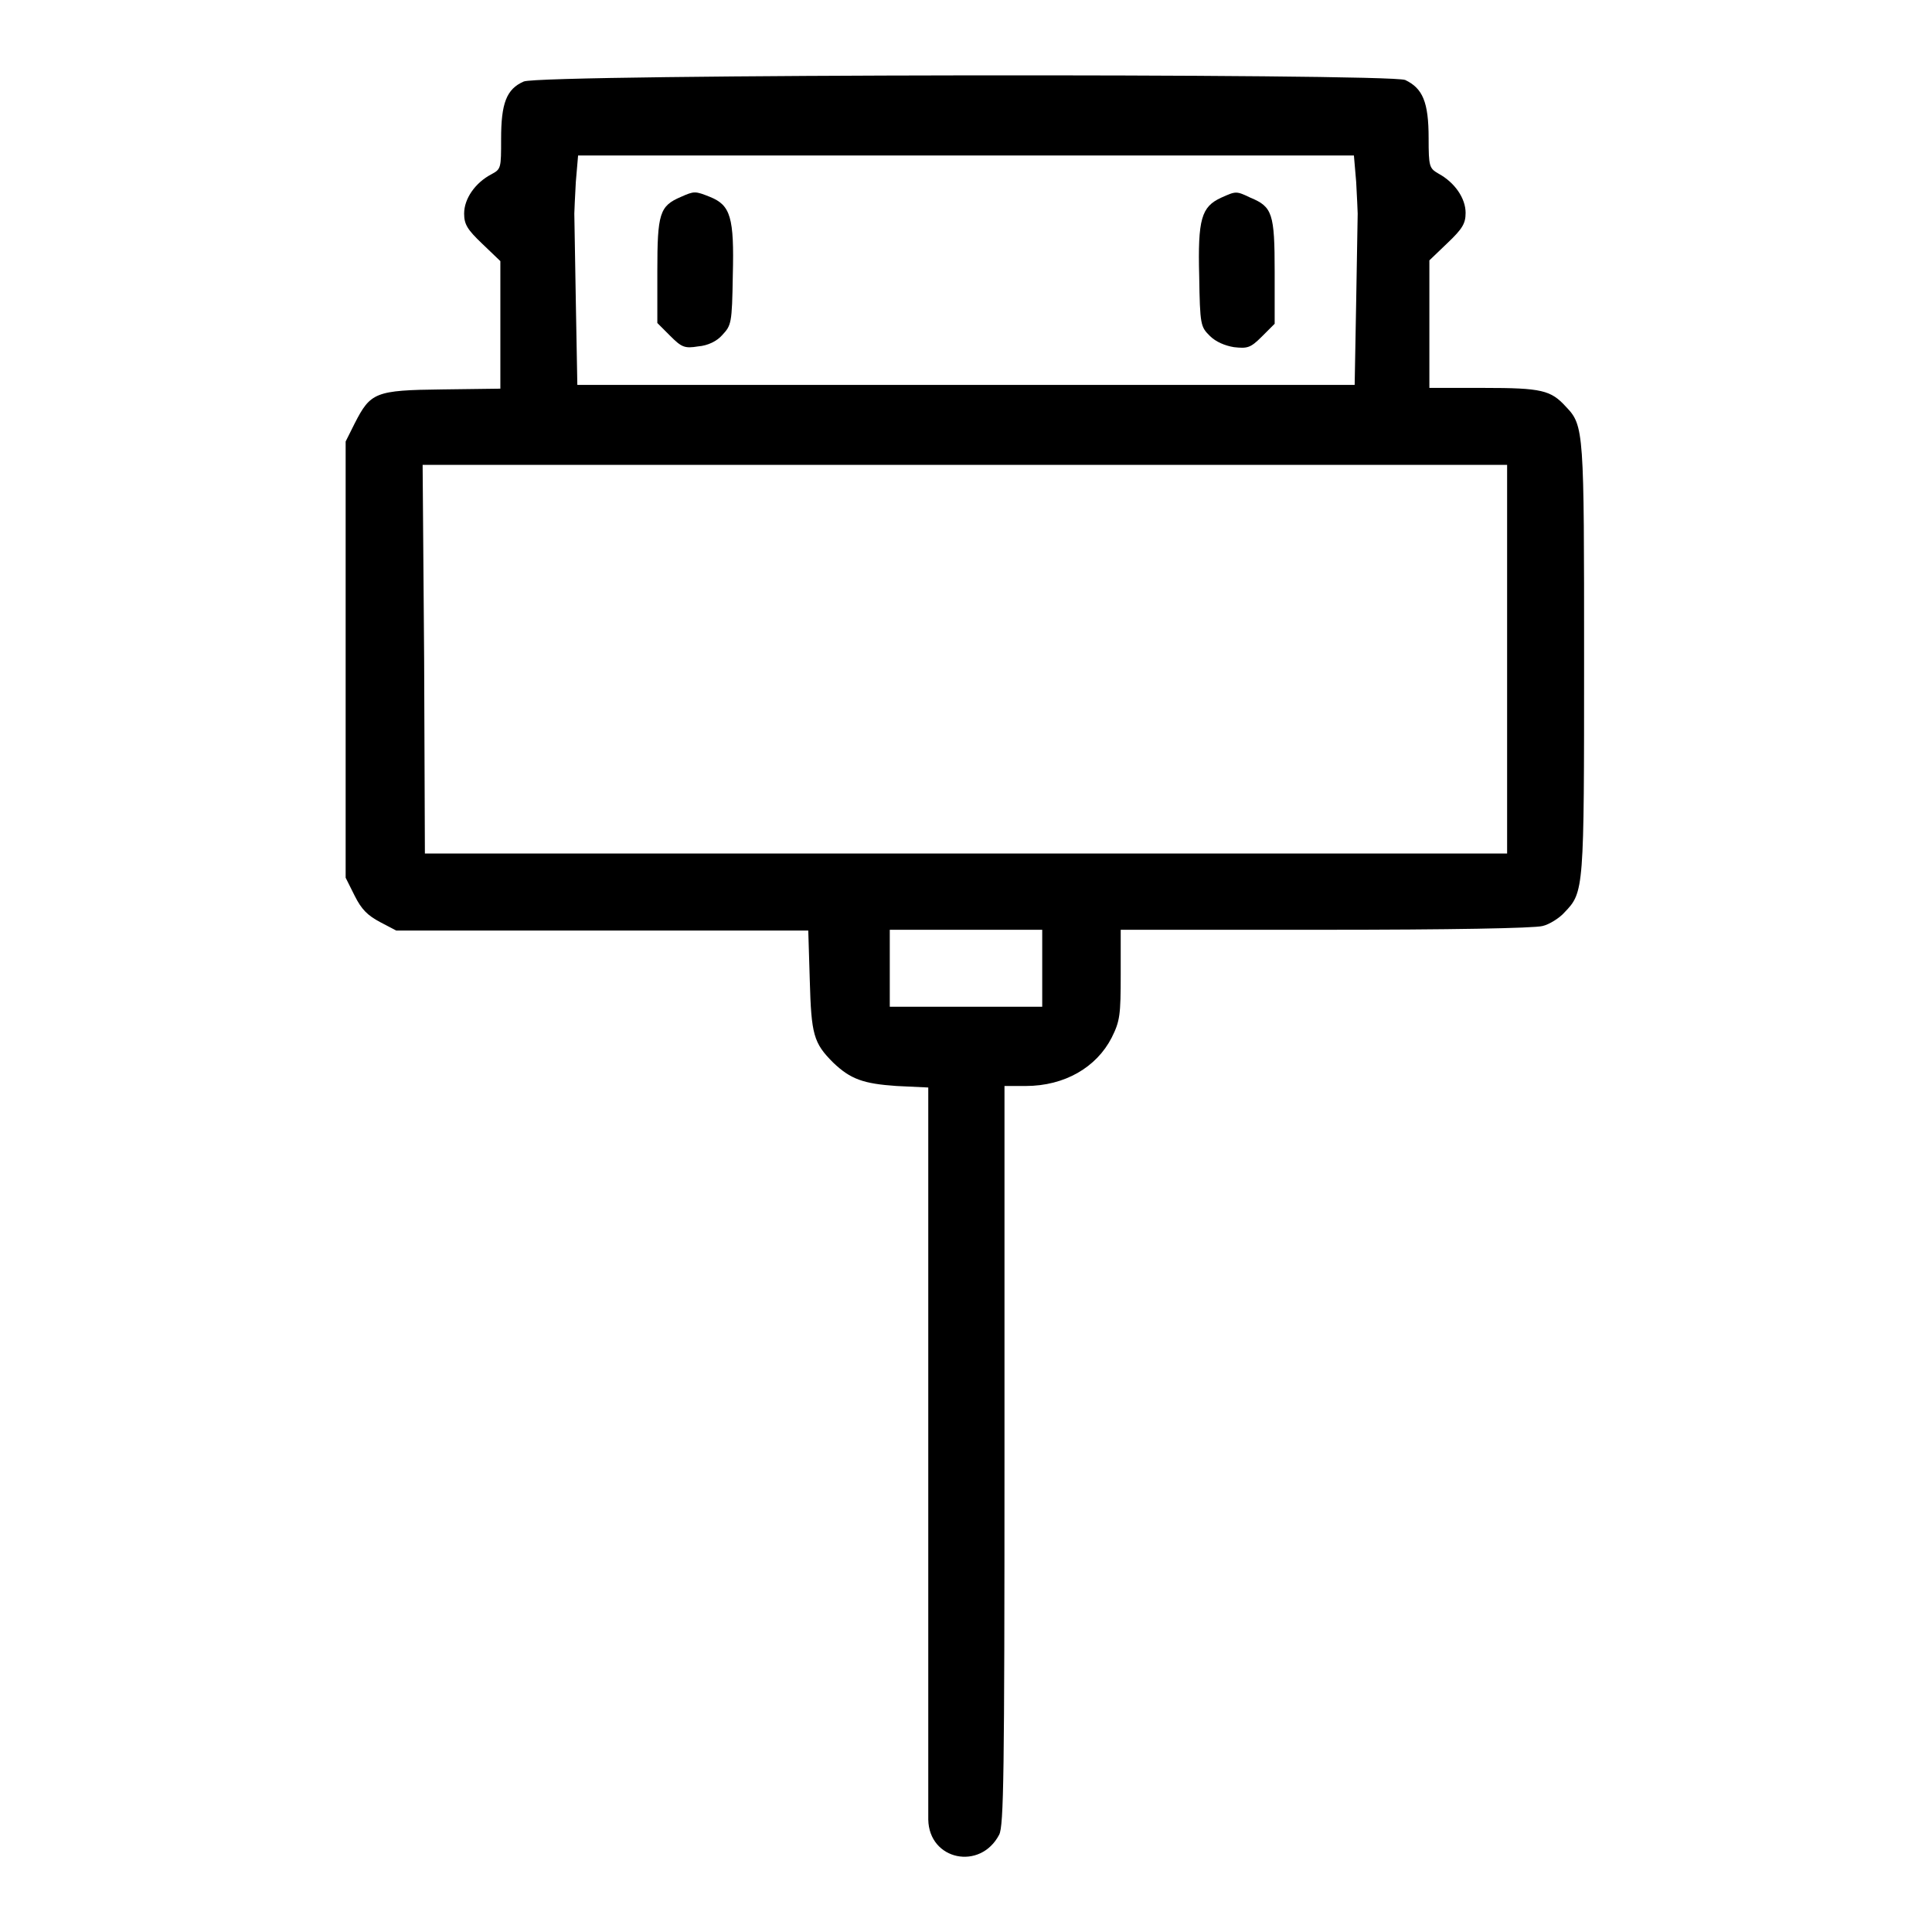 <?xml version="1.0" encoding="utf-8"?>
<!-- Svg Vector Icons : http://www.onlinewebfonts.com/icon -->
<!DOCTYPE svg PUBLIC "-//W3C//DTD SVG 1.1//EN" "http://www.w3.org/Graphics/SVG/1.1/DTD/svg11.dtd">
<svg version="1.1" xmlns="http://www.w3.org/2000/svg" xmlns:xlink="http://www.w3.org/1999/xlink" x="0px" y="0px" viewBox="0 0 256 256" enable-background="new 0 0 256 256" xml:space="preserve">
<g><g><g><path fill="#000000" d="M69.4,10.8c-2.3,1-3,2.9-3,7.6c0,3.9,0,4-1.3,4.7c-2.1,1.1-3.6,3.2-3.6,5.2c0,1.4,0.4,2.1,2.4,4l2.4,2.3v8.4v8.5l-7.7,0.1c-8.9,0.1-9.5,0.4-11.6,4.5l-1.2,2.4v28.9v28.9l1.2,2.4c0.9,1.8,1.7,2.6,3.4,3.5l2.1,1.1h27.3h27.3l0.2,6.6c0.2,7.2,0.5,8.3,3.1,10.9c2.3,2.2,4,2.8,8.4,3.1l4.2,0.2v47.5c0,26.1,0,48.4,0,49.5c0.1,5.4,6.9,6.8,9.4,2c0.6-1.2,0.7-7.8,0.7-50.3v-48.9h2.8c5.2,0,9.4-2.5,11.4-6.4c1.1-2.2,1.2-3,1.2-8.4v-5.9h27.1c16.3,0,27.7-0.2,28.8-0.5c0.9-0.2,2.3-1.1,2.9-1.8c2.6-2.7,2.6-2.9,2.6-33.6c0-30.2,0-30.9-2.4-33.4c-2-2.2-3.2-2.5-10.9-2.5h-7.2V43v-8.5l2.4-2.3c2-1.9,2.4-2.6,2.4-4c0-1.9-1.4-4-3.6-5.2c-1.2-0.7-1.3-0.9-1.3-4.7c0-4.8-0.8-6.6-3.1-7.7C184.1,9.7,71.7,9.8,69.4,10.8z M179.7,24.1c0.1,1.9,0.2,3.9,0.2,4.2c0,0.4-0.1,5.6-0.2,11.7l-0.2,11H128H76.5l-0.2-11c-0.1-6-0.2-11.3-0.2-11.7c0-0.4,0.1-2.3,0.2-4.2l0.3-3.5H128h51.4L179.7,24.1z M199.7,87.3v25.8H128H56.3l-0.1-25.8L56,61.6h71.9h71.8V87.3z M138.1,128.3v5.1H128h-10.1v-5.1v-5.1H128h10.1V128.3z"/><path fill="#000000" d="M90.2,26.1c-2.8,1.2-3.1,2.2-3.1,9.8v6.9l1.7,1.7c1.5,1.5,1.9,1.7,3.7,1.4c1.3-0.1,2.5-0.7,3.2-1.5c1.2-1.3,1.3-1.5,1.4-7.9c0.2-7.7-0.3-9.3-3-10.4C92.1,25.3,92,25.3,90.2,26.1z"/><path fill="#000000" d="M161.8,26.2c-2.6,1.2-3.1,2.8-2.9,10.4c0.1,6.5,0.2,6.7,1.4,7.9c0.8,0.8,2,1.3,3.2,1.5c1.8,0.2,2.2,0.1,3.7-1.4l1.7-1.7V36c0-7.7-0.3-8.6-3.2-9.8C163.8,25.3,163.8,25.3,161.8,26.2z"/></g></g></g>
</svg>